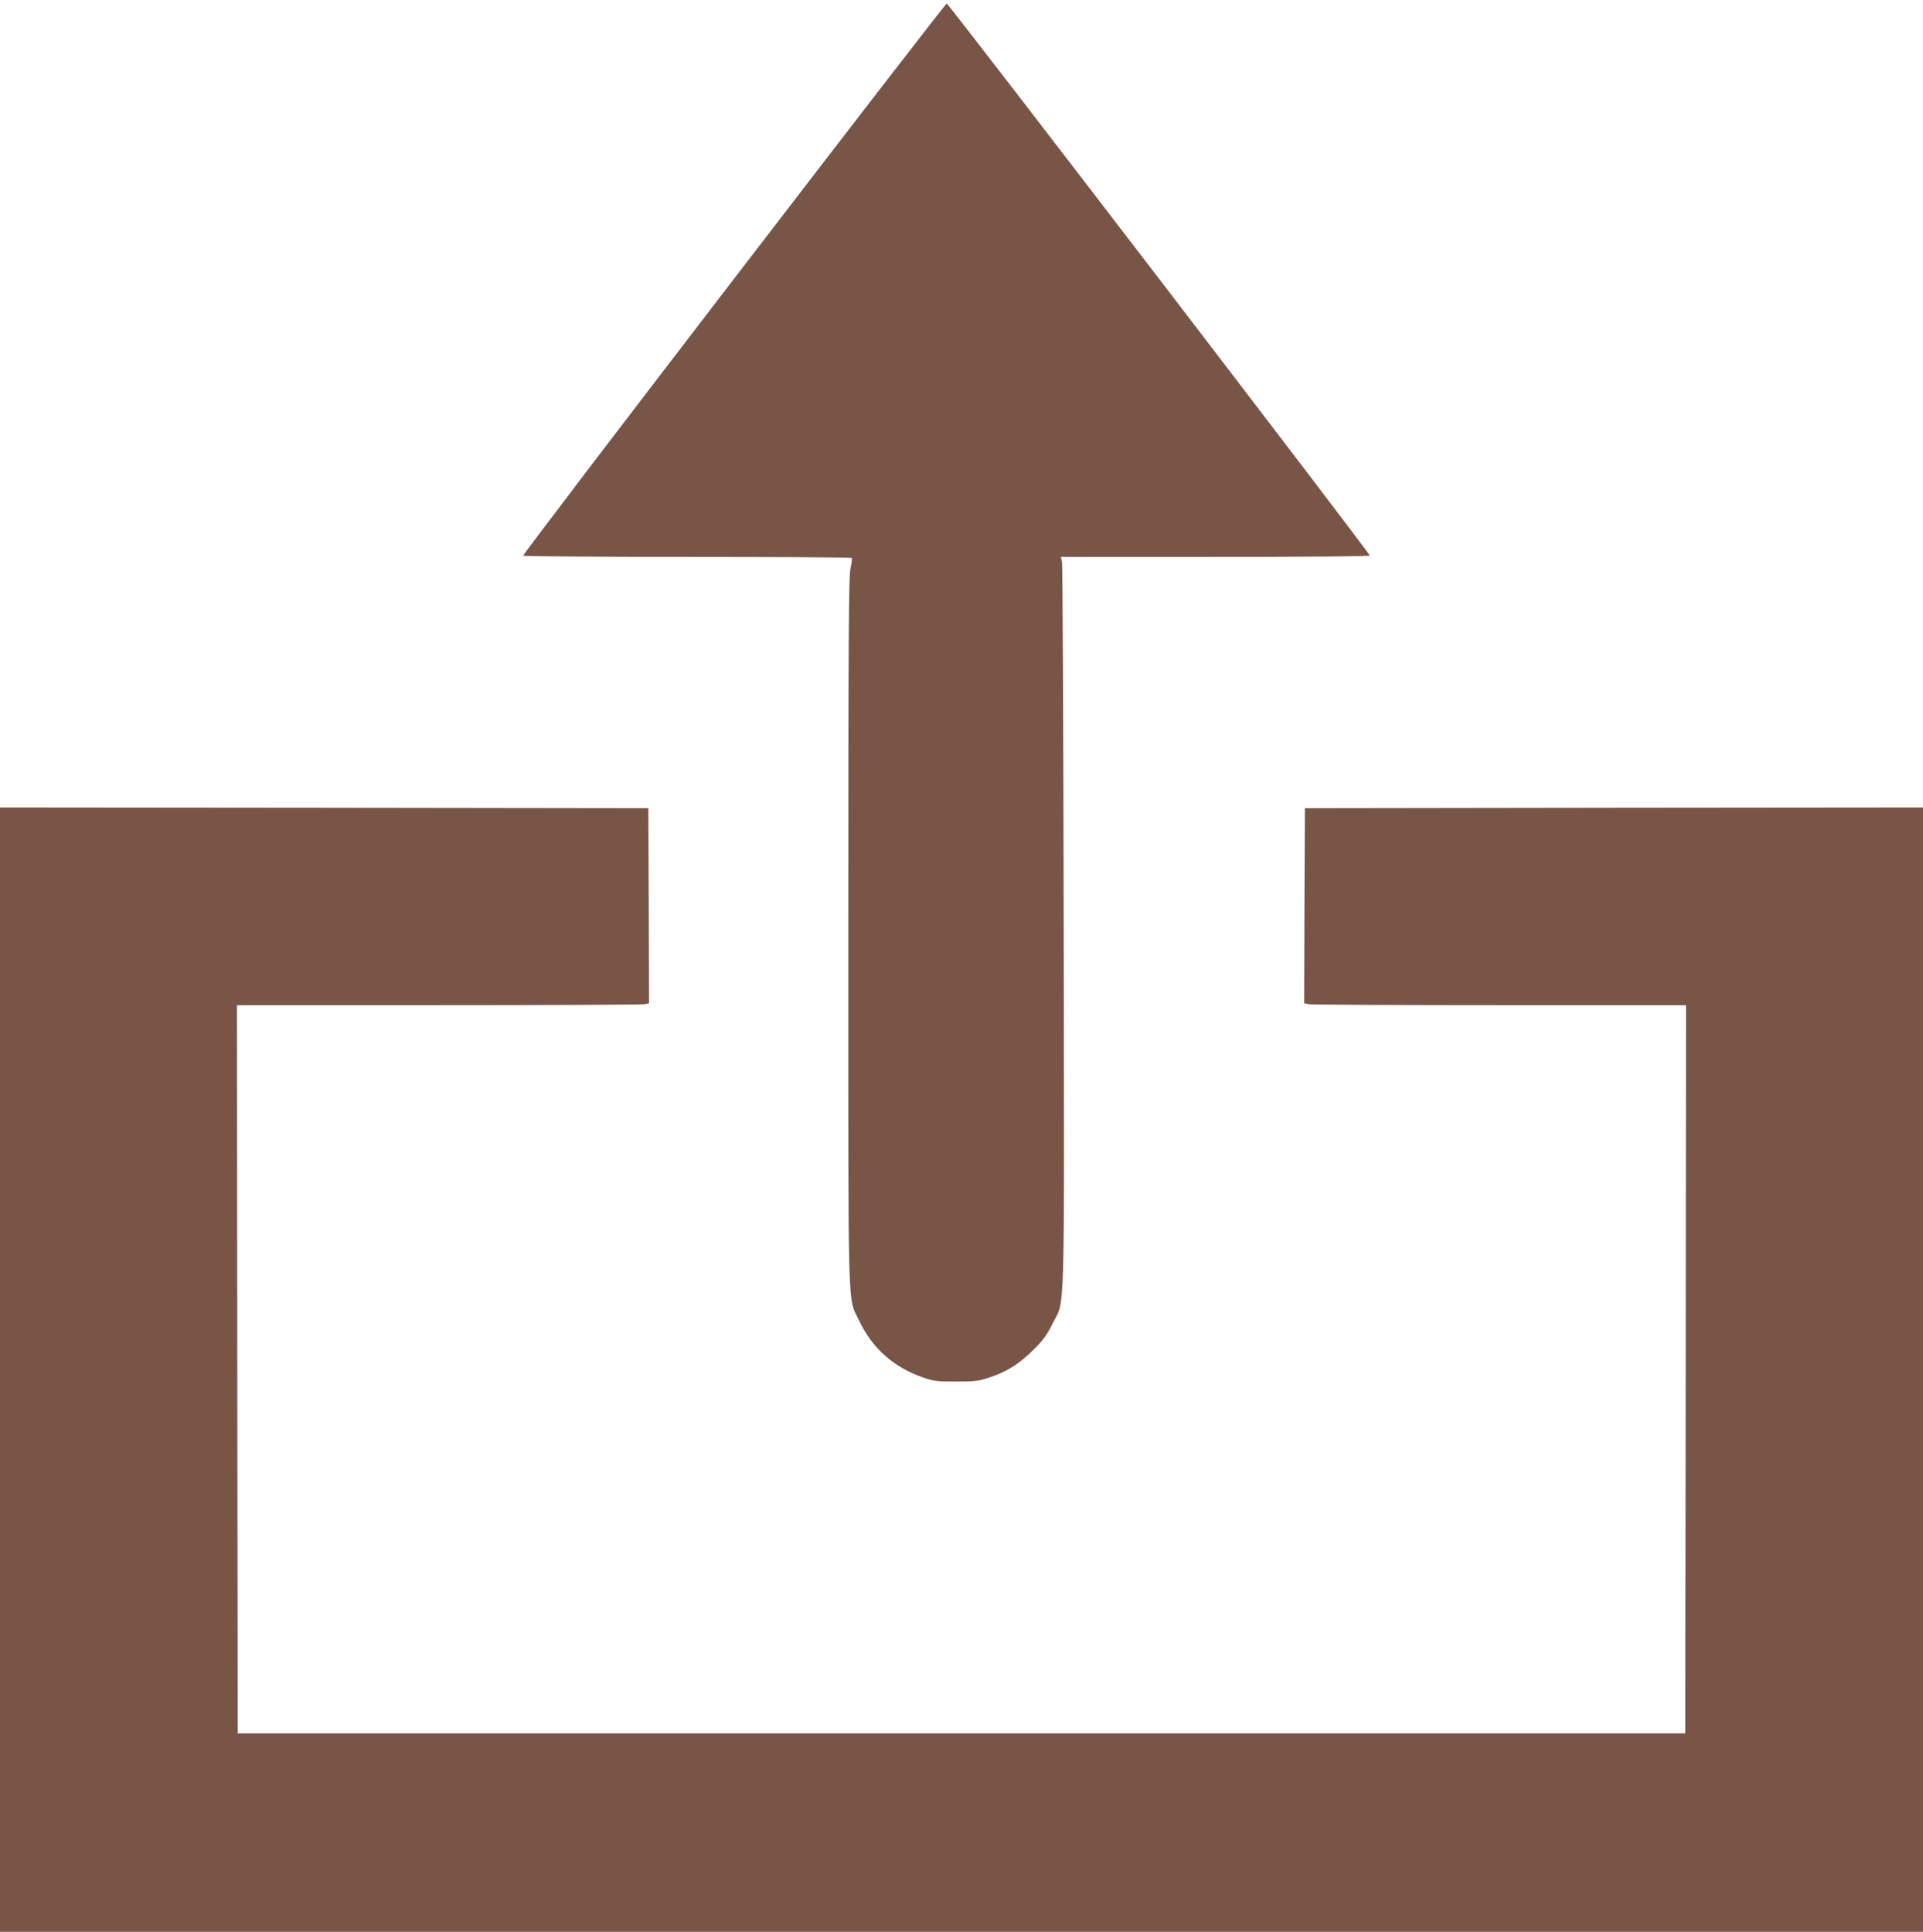 <?xml version="1.0" standalone="no"?>
<!DOCTYPE svg PUBLIC "-//W3C//DTD SVG 20010904//EN"
 "http://www.w3.org/TR/2001/REC-SVG-20010904/DTD/svg10.dtd">
<svg version="1.0" xmlns="http://www.w3.org/2000/svg"
 width="1274pt" height="1280pt" viewBox="0 0 1274 1280"
 preserveAspectRatio="xMidYMid meet">
<g transform="translate(0,1280) scale(0.1,-0.1)"
fill="#795548" stroke="none">
<path d="M4863 10953 c-771 -1004 -1400 -1830 -1397 -1835 3 -4 493 -8 1089
-8 596 0 1086 -3 1088 -7 3 -5 -1 -37 -9 -73 -11 -54 -14 -462 -14 -2403 0
-2605 -5 -2414 69 -2572 88 -187 229 -313 426 -382 73 -25 92 -27 220 -27 125
0 149 3 220 27 116 38 199 91 291 183 66 65 90 98 128 175 83 167 77 -52 73
2626 -2 1314 -7 2403 -11 2421 l-8 32 1020 0 c618 0 1023 4 1027 9 5 9 -2787
3653 -2803 3658 -4 1 -638 -819 -1409 -1824z"/>
<path d="M0 3725 l0 -3725 6370 0 6370 0 0 3725 0 3725 -2047 -2 -2048 -3 -3
-646 -2 -646 31 -7 c17 -3 587 -6 1265 -6 l1234 0 -2 -2412 -3 -2413 -4795 0
-4795 0 -3 2413 -2 2412 1334 0 c733 0 1348 3 1365 6 l31 7 -2 646 -3 646
-2147 3 -2148 2 0 -3725z"/>
</g>
</svg>
